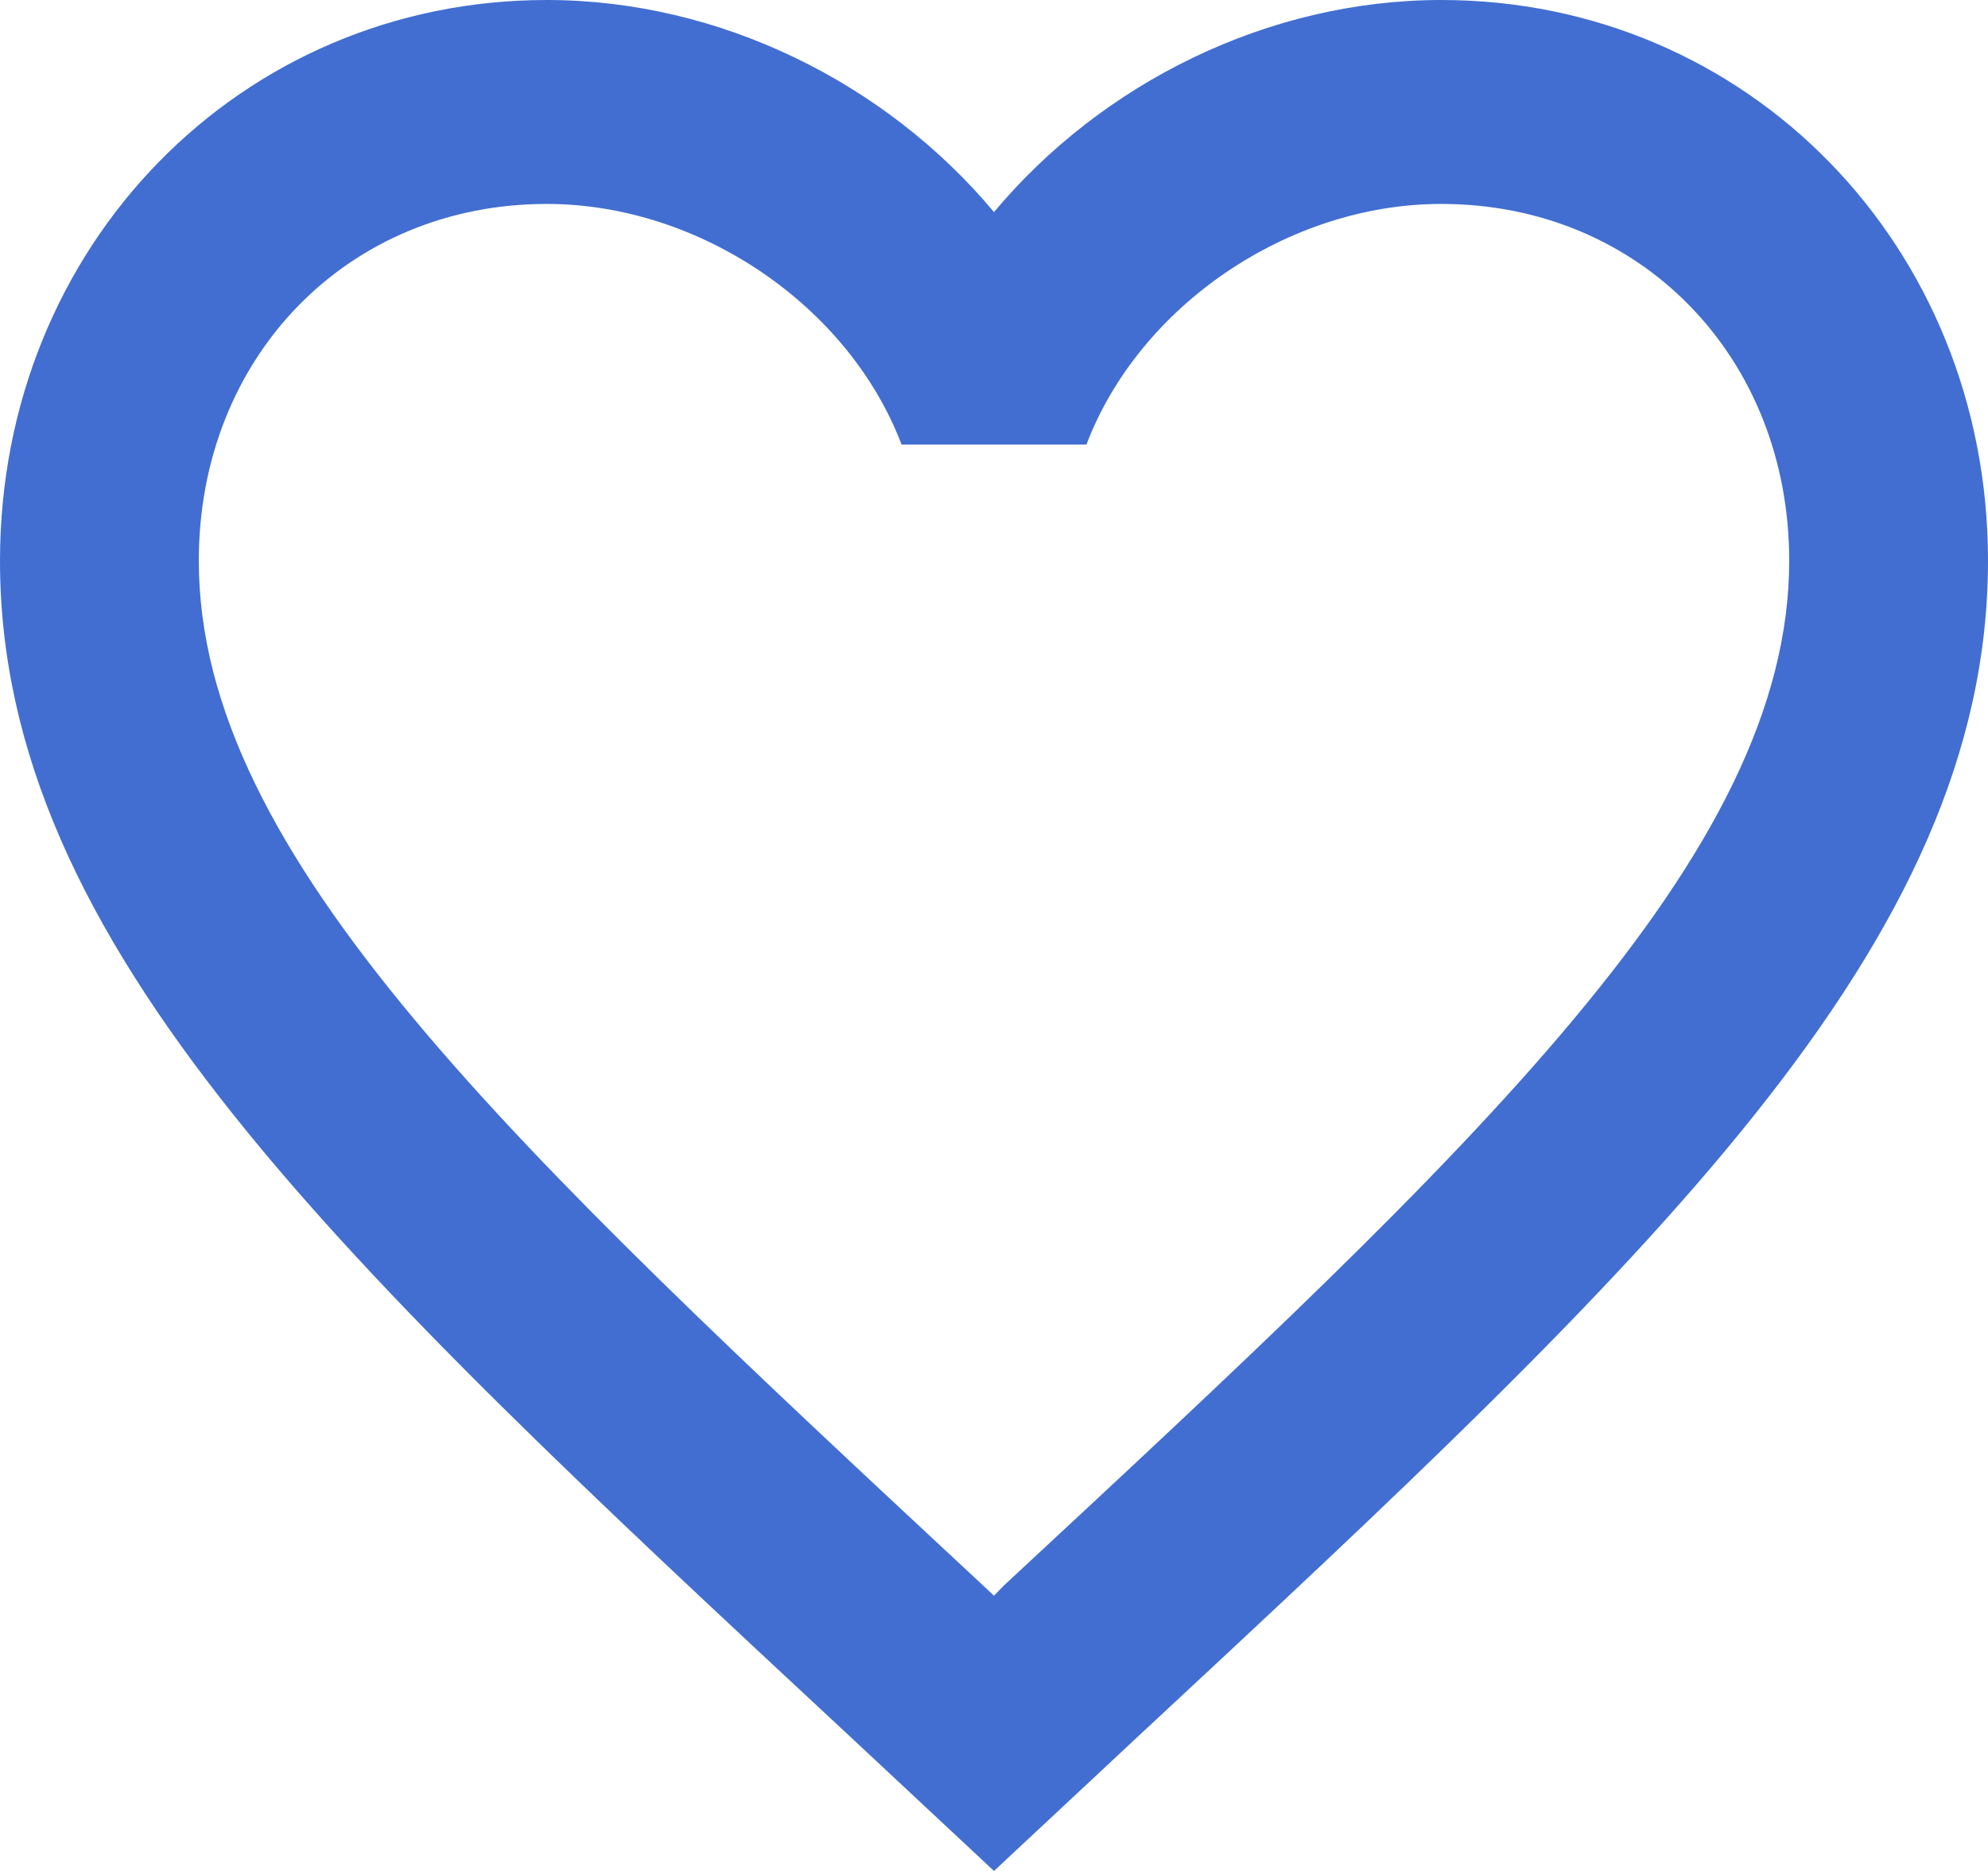 <svg width="34" height="32" viewBox="0 0 34 32" fill="none" xmlns="http://www.w3.org/2000/svg">
<path id="Vector" d="M17.17 27.117L17 27.292L16.813 27.117C8.738 19.601 3.4 14.631 3.4 9.591C3.4 6.104 5.95 3.488 9.35 3.488C11.968 3.488 14.518 5.232 15.419 7.603H18.581C19.482 5.232 22.032 3.488 24.65 3.488C28.05 3.488 30.6 6.104 30.6 9.591C30.6 14.631 25.262 19.601 17.17 27.117ZM24.65 0C21.692 0 18.853 1.413 17 3.627C15.147 1.413 12.308 0 9.35 0C4.114 0 0 4.203 0 9.591C0 16.166 5.78 21.554 14.535 29.698L17 32L19.465 29.698C28.22 21.554 34 16.166 34 9.591C34 4.203 29.886 0 24.65 0Z" fill="#426ED1"/>
</svg>
